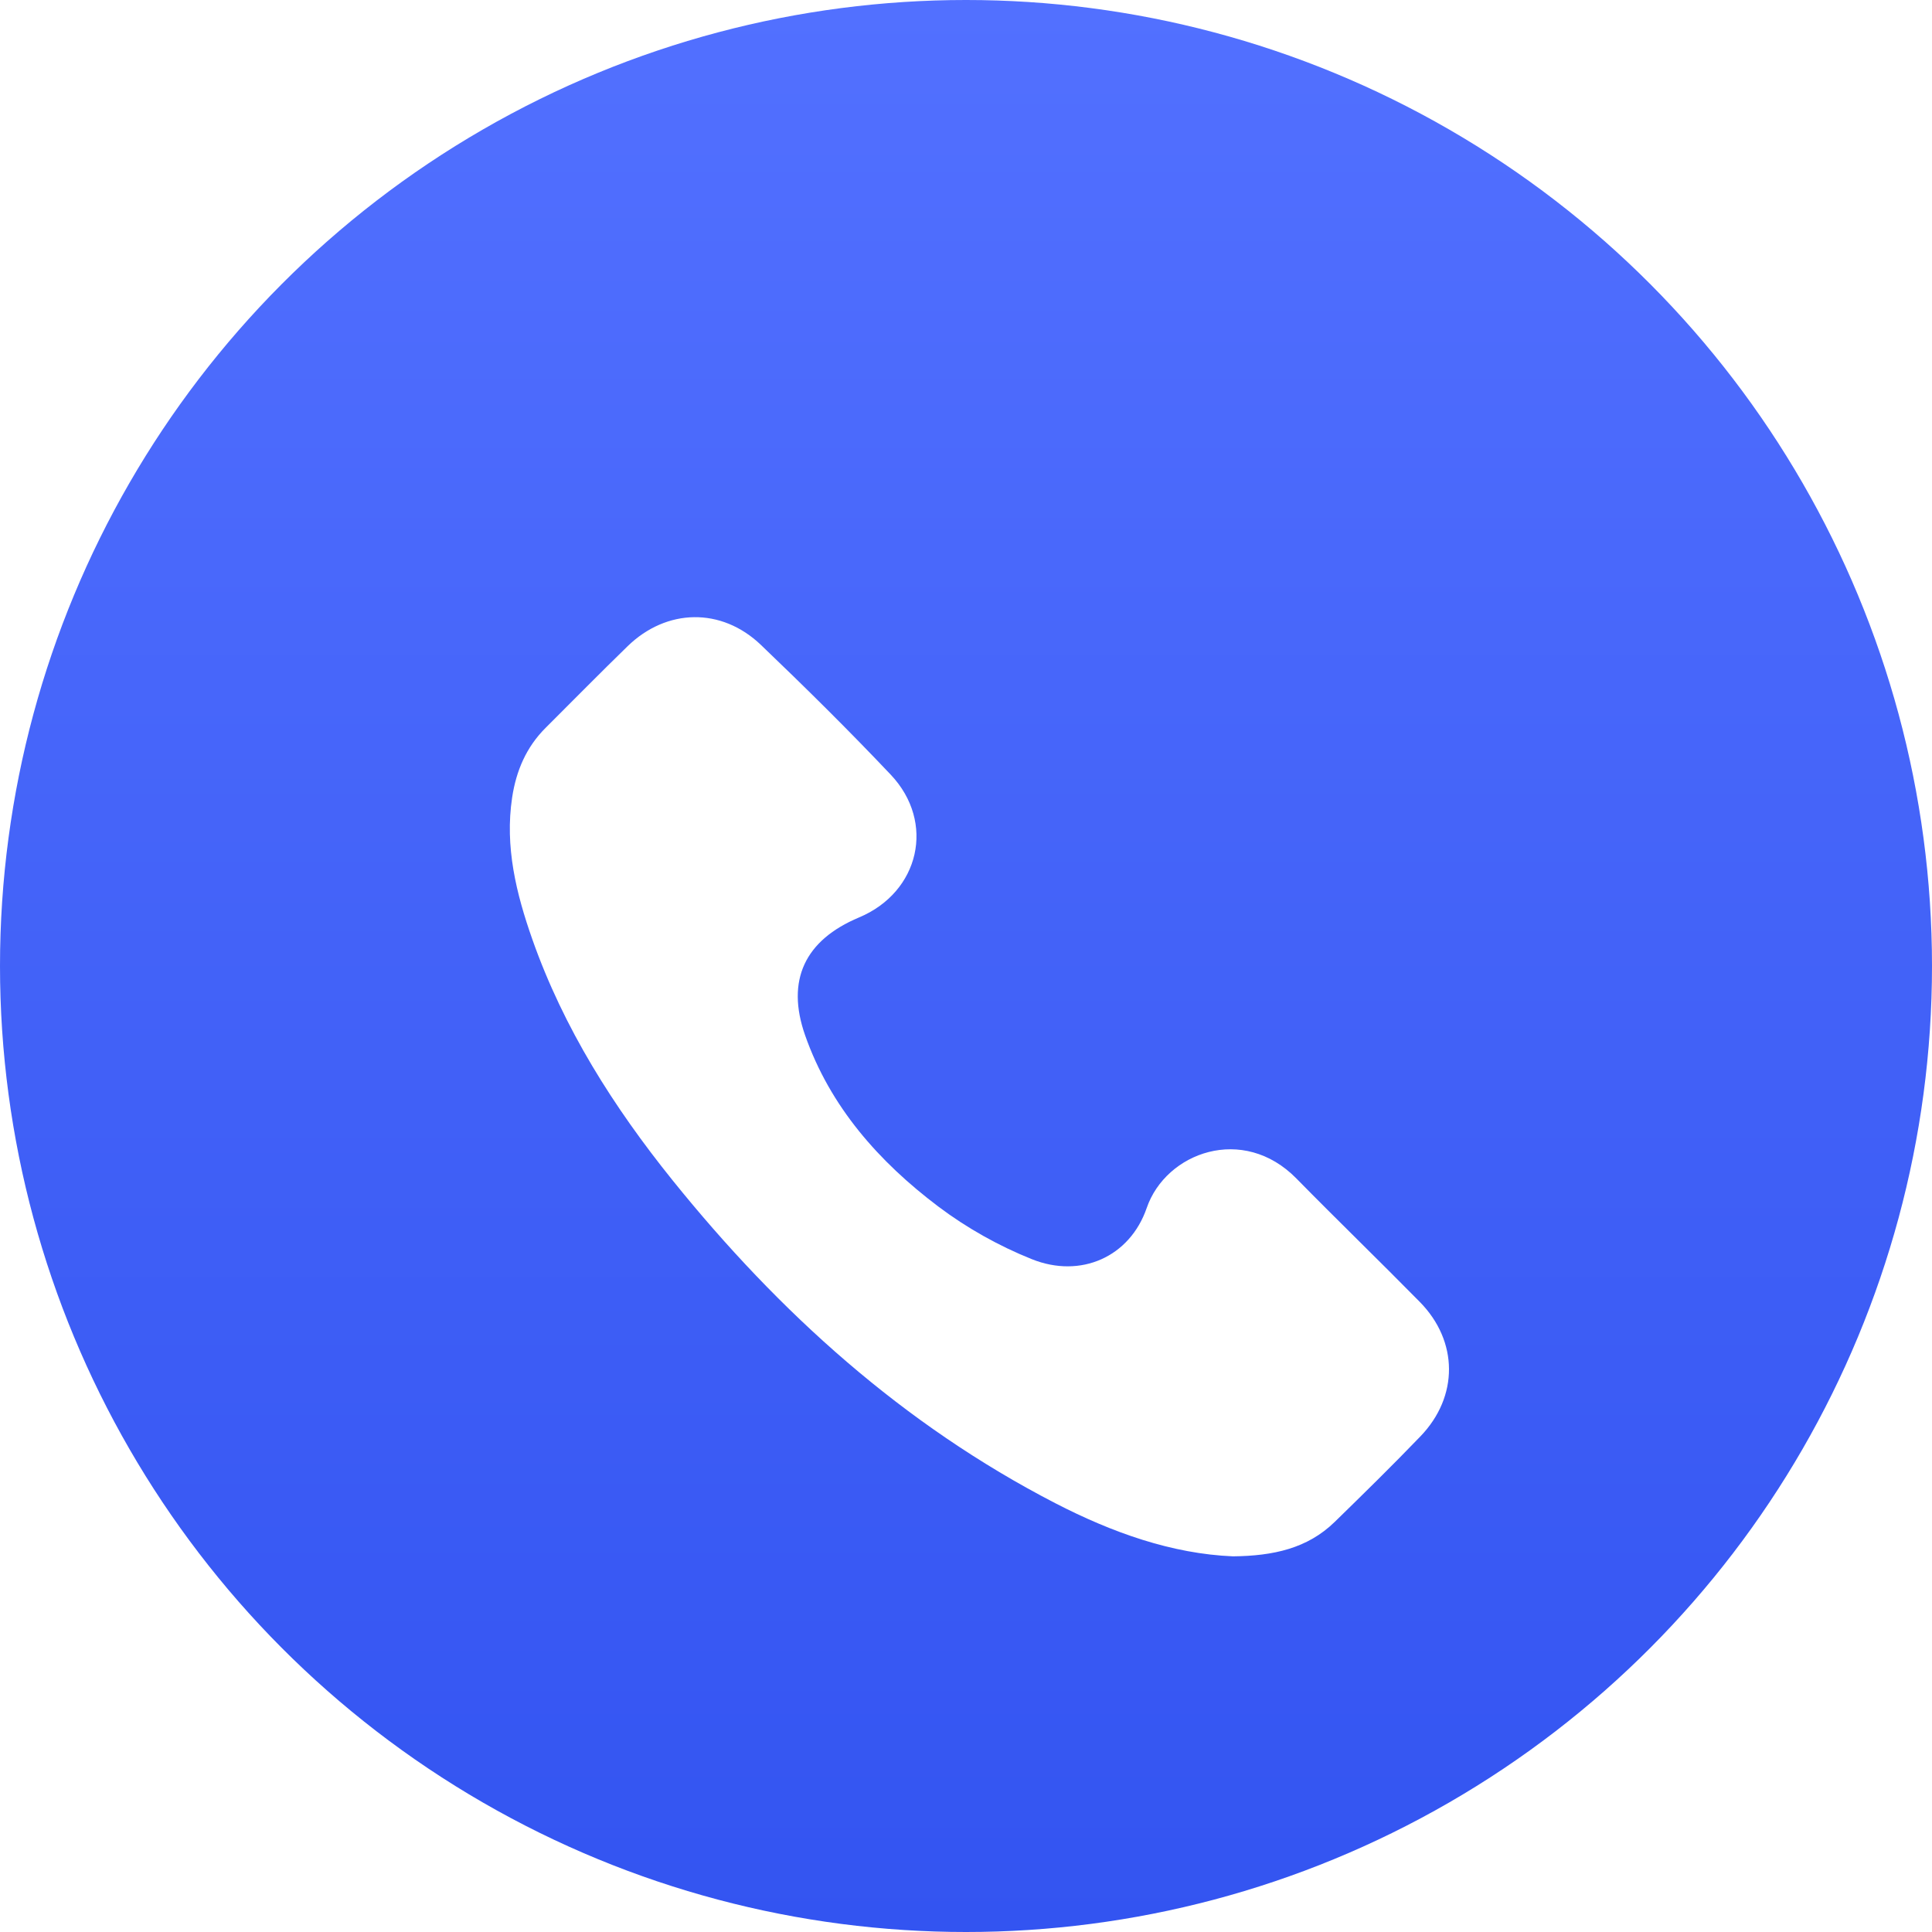 <svg width="72" height="72" viewBox="0 0 72 72" fill="none" xmlns="http://www.w3.org/2000/svg">
<circle cx="36" cy="36" r="36" fill="url(#paint0_linear_2013_3)"/>
<g filter="url(#filter0_d_2013_3)">
<path d="M45.948 54C43.673 53.906 41.449 53.115 39.328 52.02C33.66 49.093 29.036 44.917 25.065 39.986C22.869 37.258 21.006 34.323 19.837 31.002C19.238 29.298 18.809 27.557 19.086 25.72C19.237 24.723 19.613 23.843 20.334 23.124C21.35 22.11 22.357 21.087 23.387 20.085C24.84 18.67 26.885 18.625 28.358 20.035C30.004 21.61 31.627 23.213 33.193 24.868C34.875 26.644 34.268 29.246 32.015 30.19C29.996 31.036 29.284 32.529 30.004 34.582C30.941 37.25 32.755 39.293 34.965 40.962C36.023 41.76 37.223 42.433 38.454 42.926C40.273 43.655 42.105 42.846 42.735 41.016C43.45 38.943 46.329 37.894 48.316 39.922C49.833 41.467 51.39 42.973 52.909 44.516C54.353 45.982 54.365 48.044 52.935 49.529C51.893 50.613 50.818 51.666 49.741 52.717C48.73 53.703 47.458 53.985 45.948 54Z" fill="white"/>
</g>
<defs>
<filter id="filter0_d_2013_3" x="15" y="19" width="43" height="43" filterUnits="userSpaceOnUse" color-interpolation-filters="sRGB">
<feFlood flood-opacity="0" result="BackgroundImageFix"/>
<feColorMatrix in="SourceAlpha" type="matrix" values="0 0 0 0 0 0 0 0 0 0 0 0 0 0 0 0 0 0 127 0" result="hardAlpha"/>
<feOffset dy="4"/>
<feGaussianBlur stdDeviation="2"/>
<feComposite in2="hardAlpha" operator="out"/>
<feColorMatrix type="matrix" values="0 0 0 0 0 0 0 0 0 0 0 0 0 0 0 0 0 0 0.25 0"/>
<feBlend mode="normal" in2="BackgroundImageFix" result="effect1_dropShadow_2013_3"/>
<feBlend mode="normal" in="SourceGraphic" in2="effect1_dropShadow_2013_3" result="shape"/>
</filter>
<linearGradient id="paint0_linear_2013_3" x1="36" y1="0" x2="36" y2="72" gradientUnits="userSpaceOnUse">
<stop stop-color="#5270FF"/>
<stop offset="1" stop-color="#3354F1"/>
</linearGradient>
</defs>
</svg>
